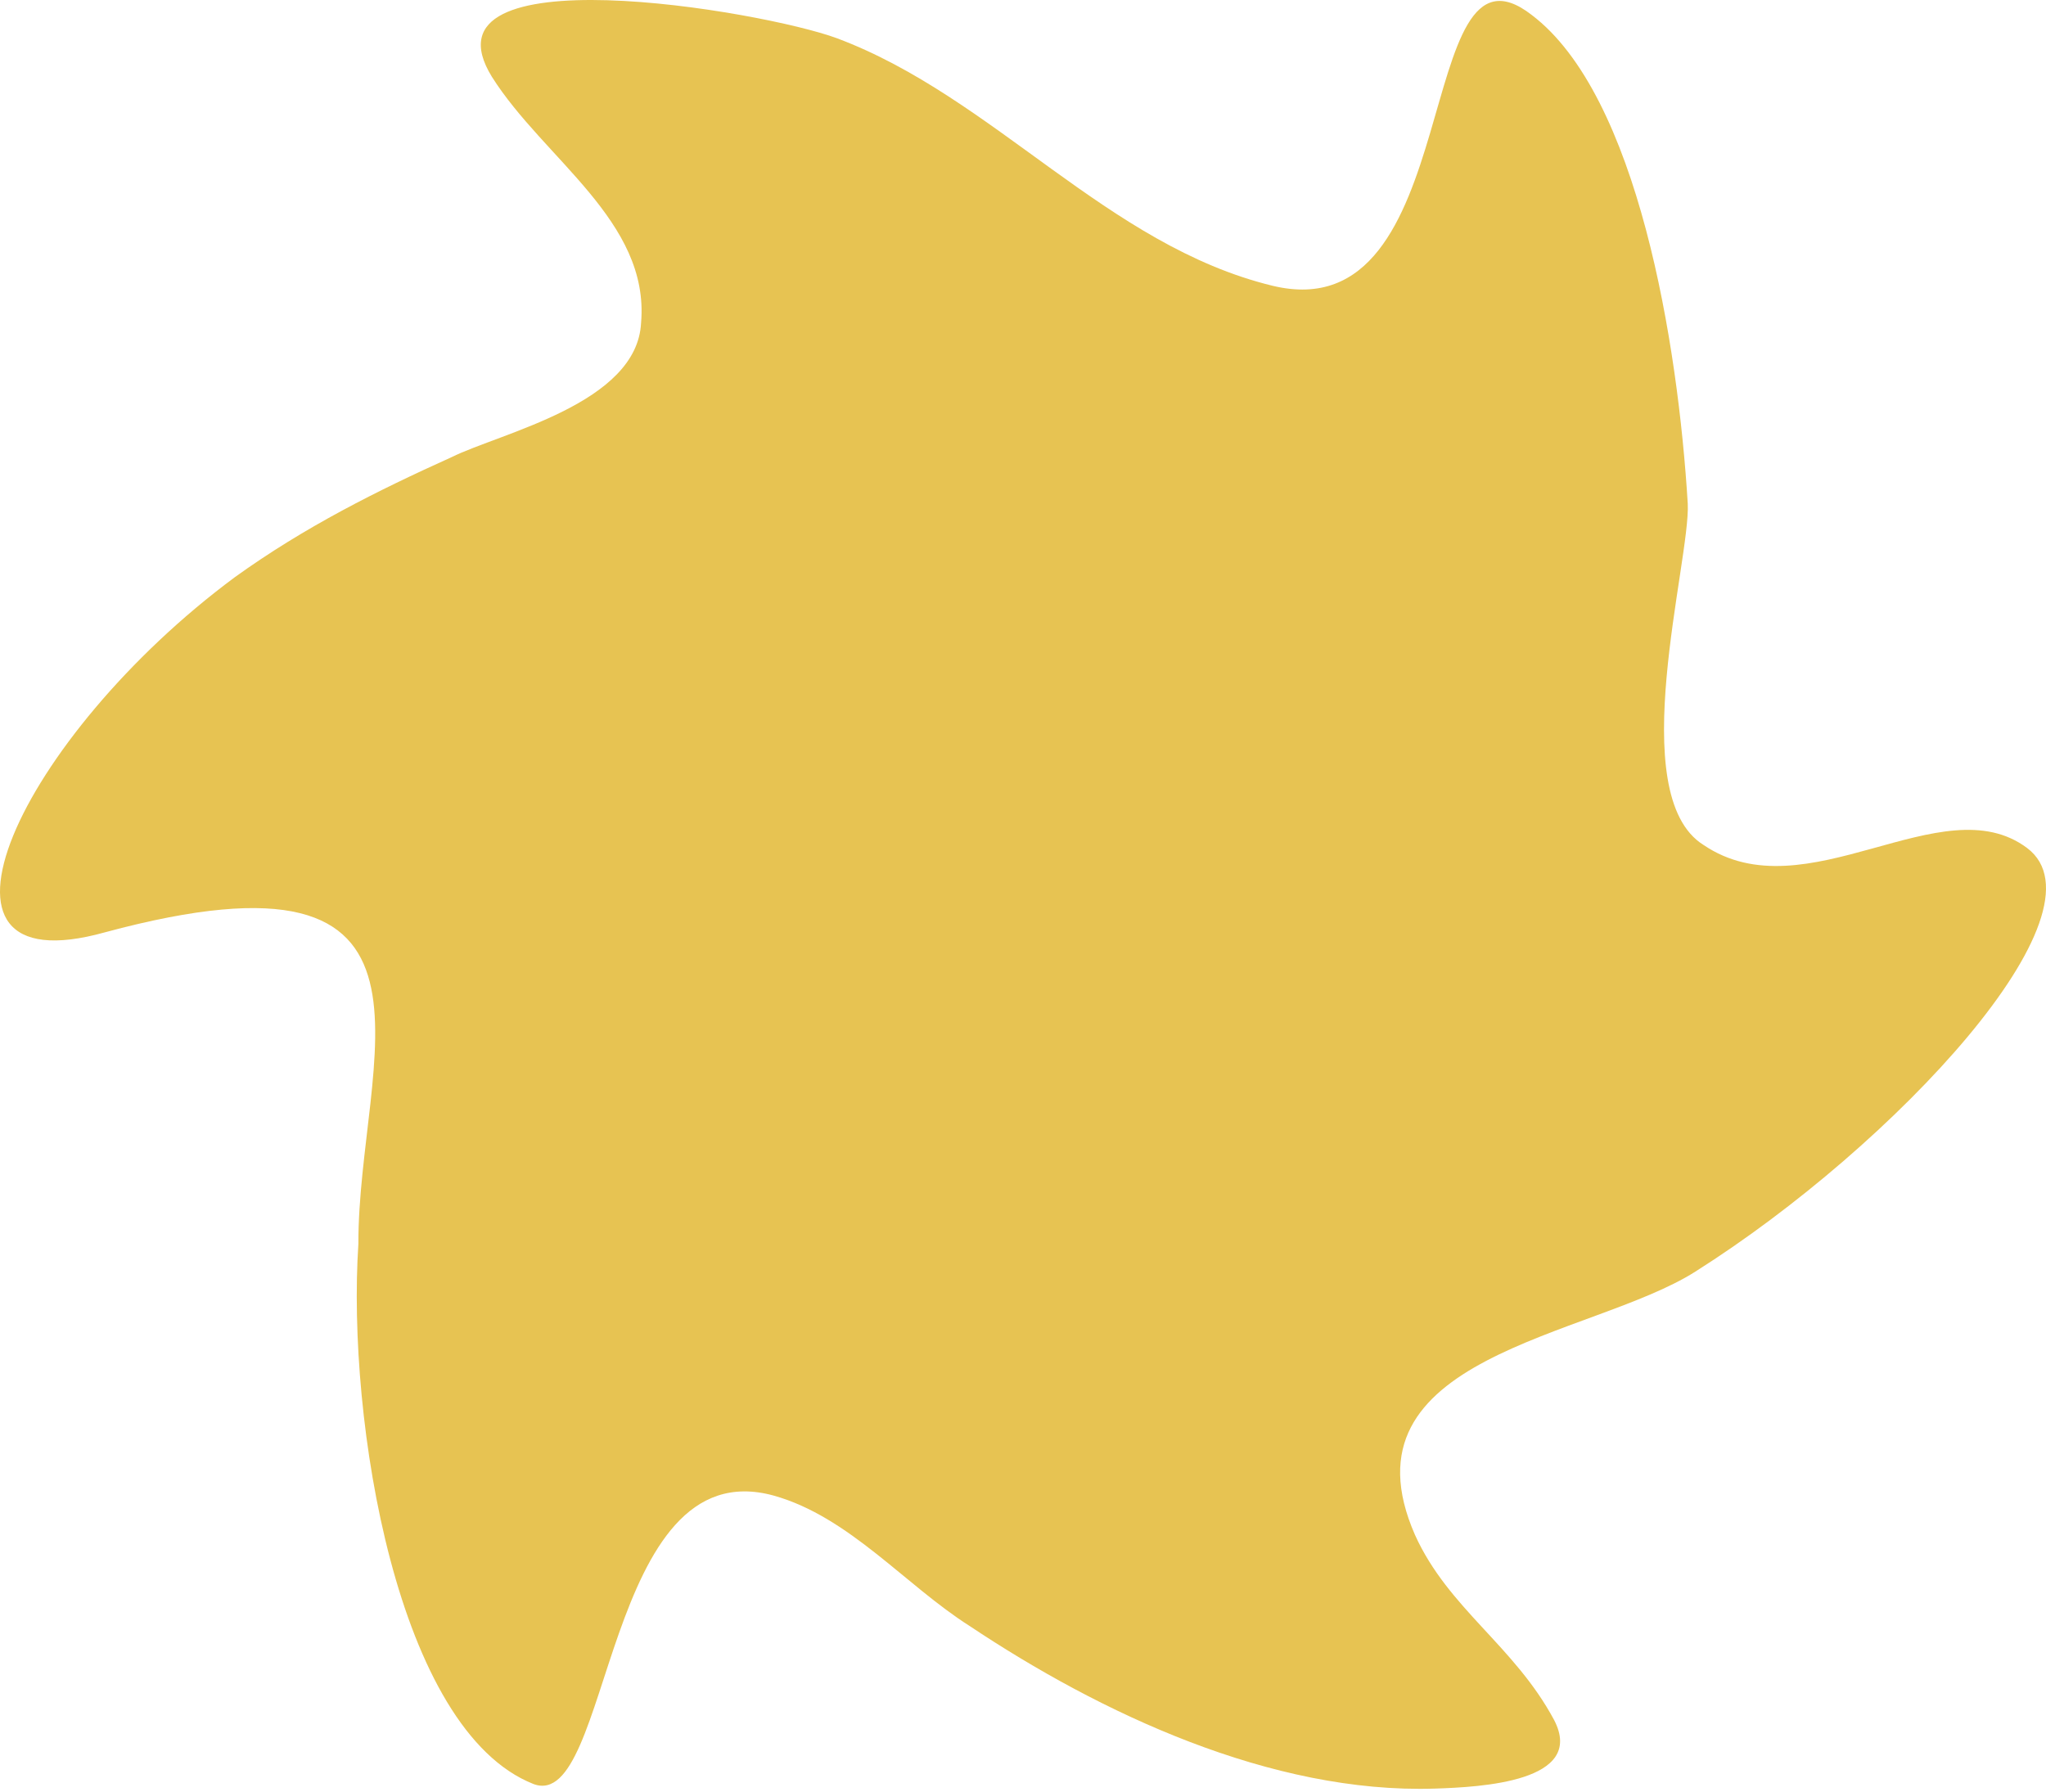 <svg width="105" height="92" viewBox="0 0 105 92" fill="none" xmlns="http://www.w3.org/2000/svg">
<path d="M87.006 65.269C81.645 68.67 68.574 69.564 72.617 78.785C74.328 82.566 77.713 84.47 79.757 88.285C81.405 91.46 75.984 91.728 73.646 91.805C65.238 92.079 56.45 87.922 49.758 83.457C46.464 81.367 43.589 77.859 39.717 76.769C30.939 74.341 31.407 93.078 27.382 91.572C20.368 88.809 17.796 72.895 18.392 63.847C18.366 54.4 24.305 42.749 5.386 47.854C-5.045 50.764 1.037 37.796 12.046 29.63C15.654 27.032 19.383 25.178 23.164 23.47C25.694 22.215 32.708 20.723 32.901 16.556C33.341 11.349 27.904 8.157 25.243 3.941C21.29 -2.479 39.117 0.545 42.951 1.963C51.001 4.977 56.813 12.601 65.299 14.666C75.343 17.099 72.408 -4.041 78.598 0.761C84.066 4.891 86.119 17.683 86.615 25.851C86.757 28.794 83.312 40.787 87.418 43.366C92.679 46.94 99.665 40.254 104.03 43.527C108.39 46.802 97.228 58.809 87.008 65.267" fill="#E7C352"/>
</svg>
